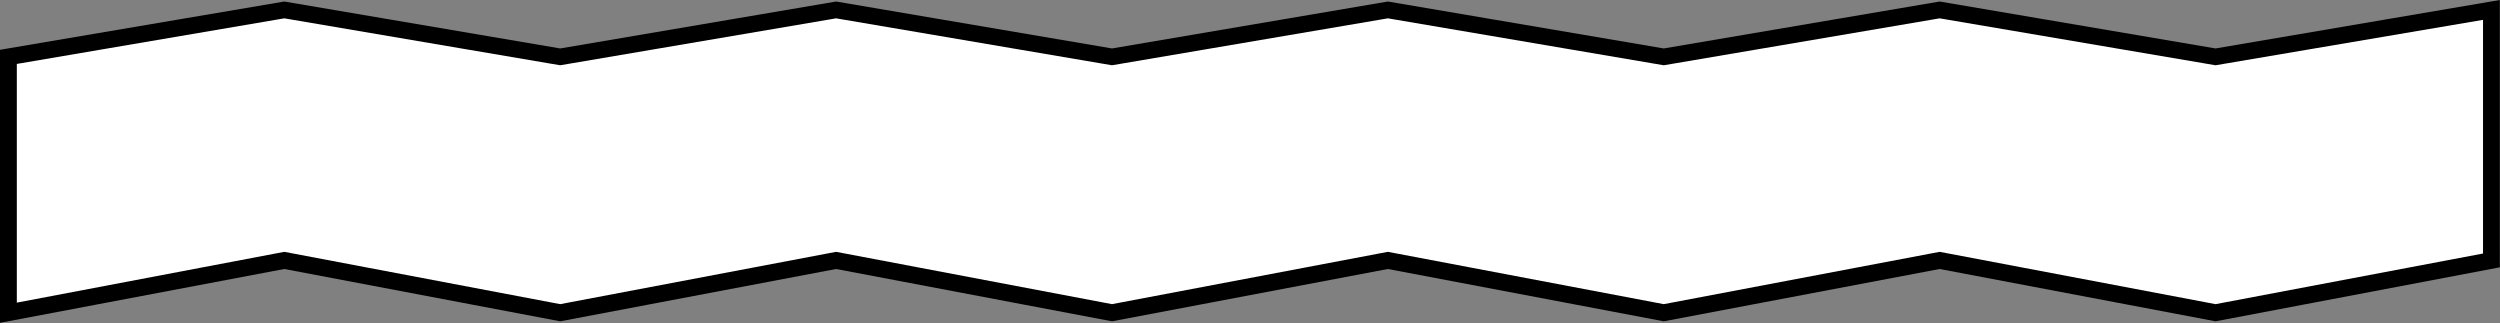 <svg xmlns="http://www.w3.org/2000/svg" width="14861" height="1920" fill-rule="evenodd" stroke-linecap="round" preserveAspectRatio="none"><rect width="100%" height="100%" fill="#808080" stroke="none"/><style>.pen1{stroke:none}</style><path d="M50 338 1690 59l1640 279L4970 59l1640 279L8250 59l1640 279 1640-279 1640 279 1640-279v1489l-1640 311-1640-311-1640 311-1640-311-1640 311-1640-311-1640 311-1640-311L50 1859V338z" class="pen1" style="fill:#fff"/><path fill-rule="nonzero" d="m100 380 1590-271 1640 279 1640-279 1640 279 1640-279 1640 279 1640-279 1640 279 1590-270v1389l-1590 301-1640-311-1640 311-1640-311-1640 311-1640-311-1640 311-1640-311-1590 302V380L0 296v1623l1690-320 1640 311 1640-311 1640 311 1640-311 1640 311 1640-311 1640 311 1690-321V0l-1690 288L11530 9 9890 288 8250 9 6610 288 4970 9 3330 288 1690 9 0 296l100 84z" class="pen1" style="fill:#000"/></svg>
